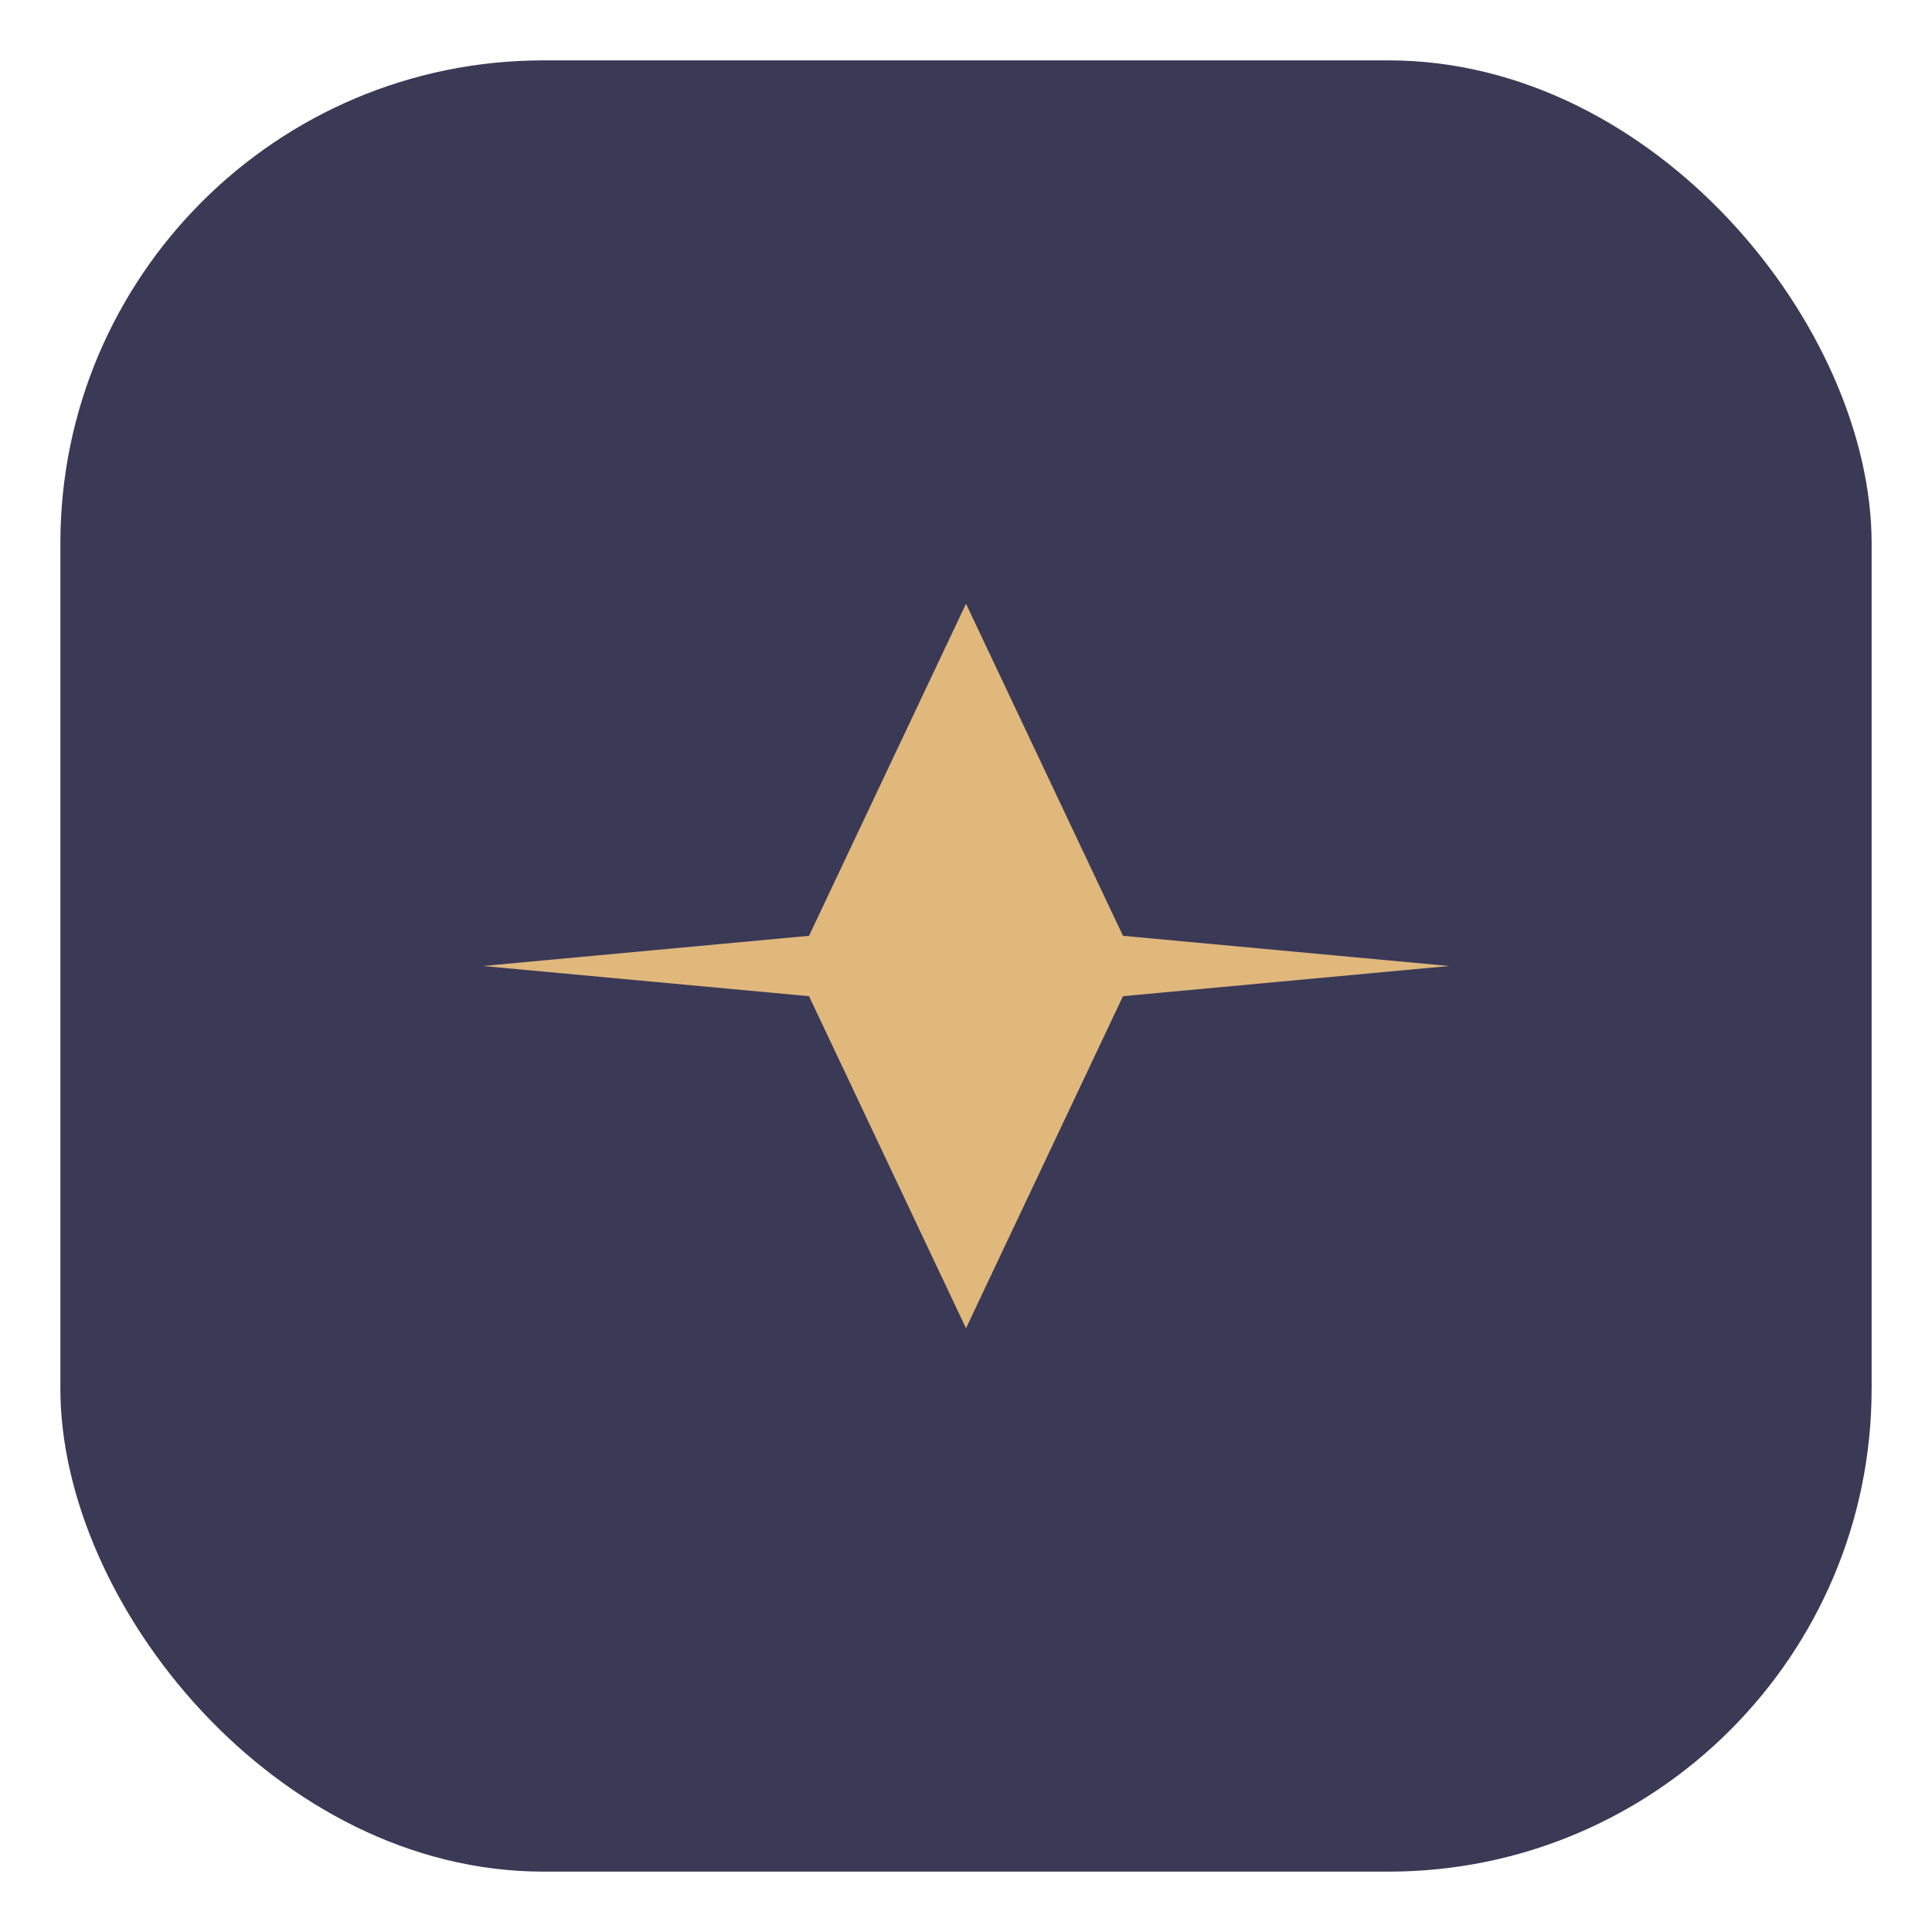 <?xml version="1.0" encoding="UTF-8"?>
<svg xmlns="http://www.w3.org/2000/svg" width="32" height="32" viewBox="0 0 32 32"><rect x="1" y="1" width="30" height="30" rx="8" fill="#3A3A56"/><path d="M16 10l2.6 5.5L24 16l-5.4 0.5L16 22l-2.6-5.5L8 16l5.4-0.5L16 10z" fill="#E0B87C"/></svg>